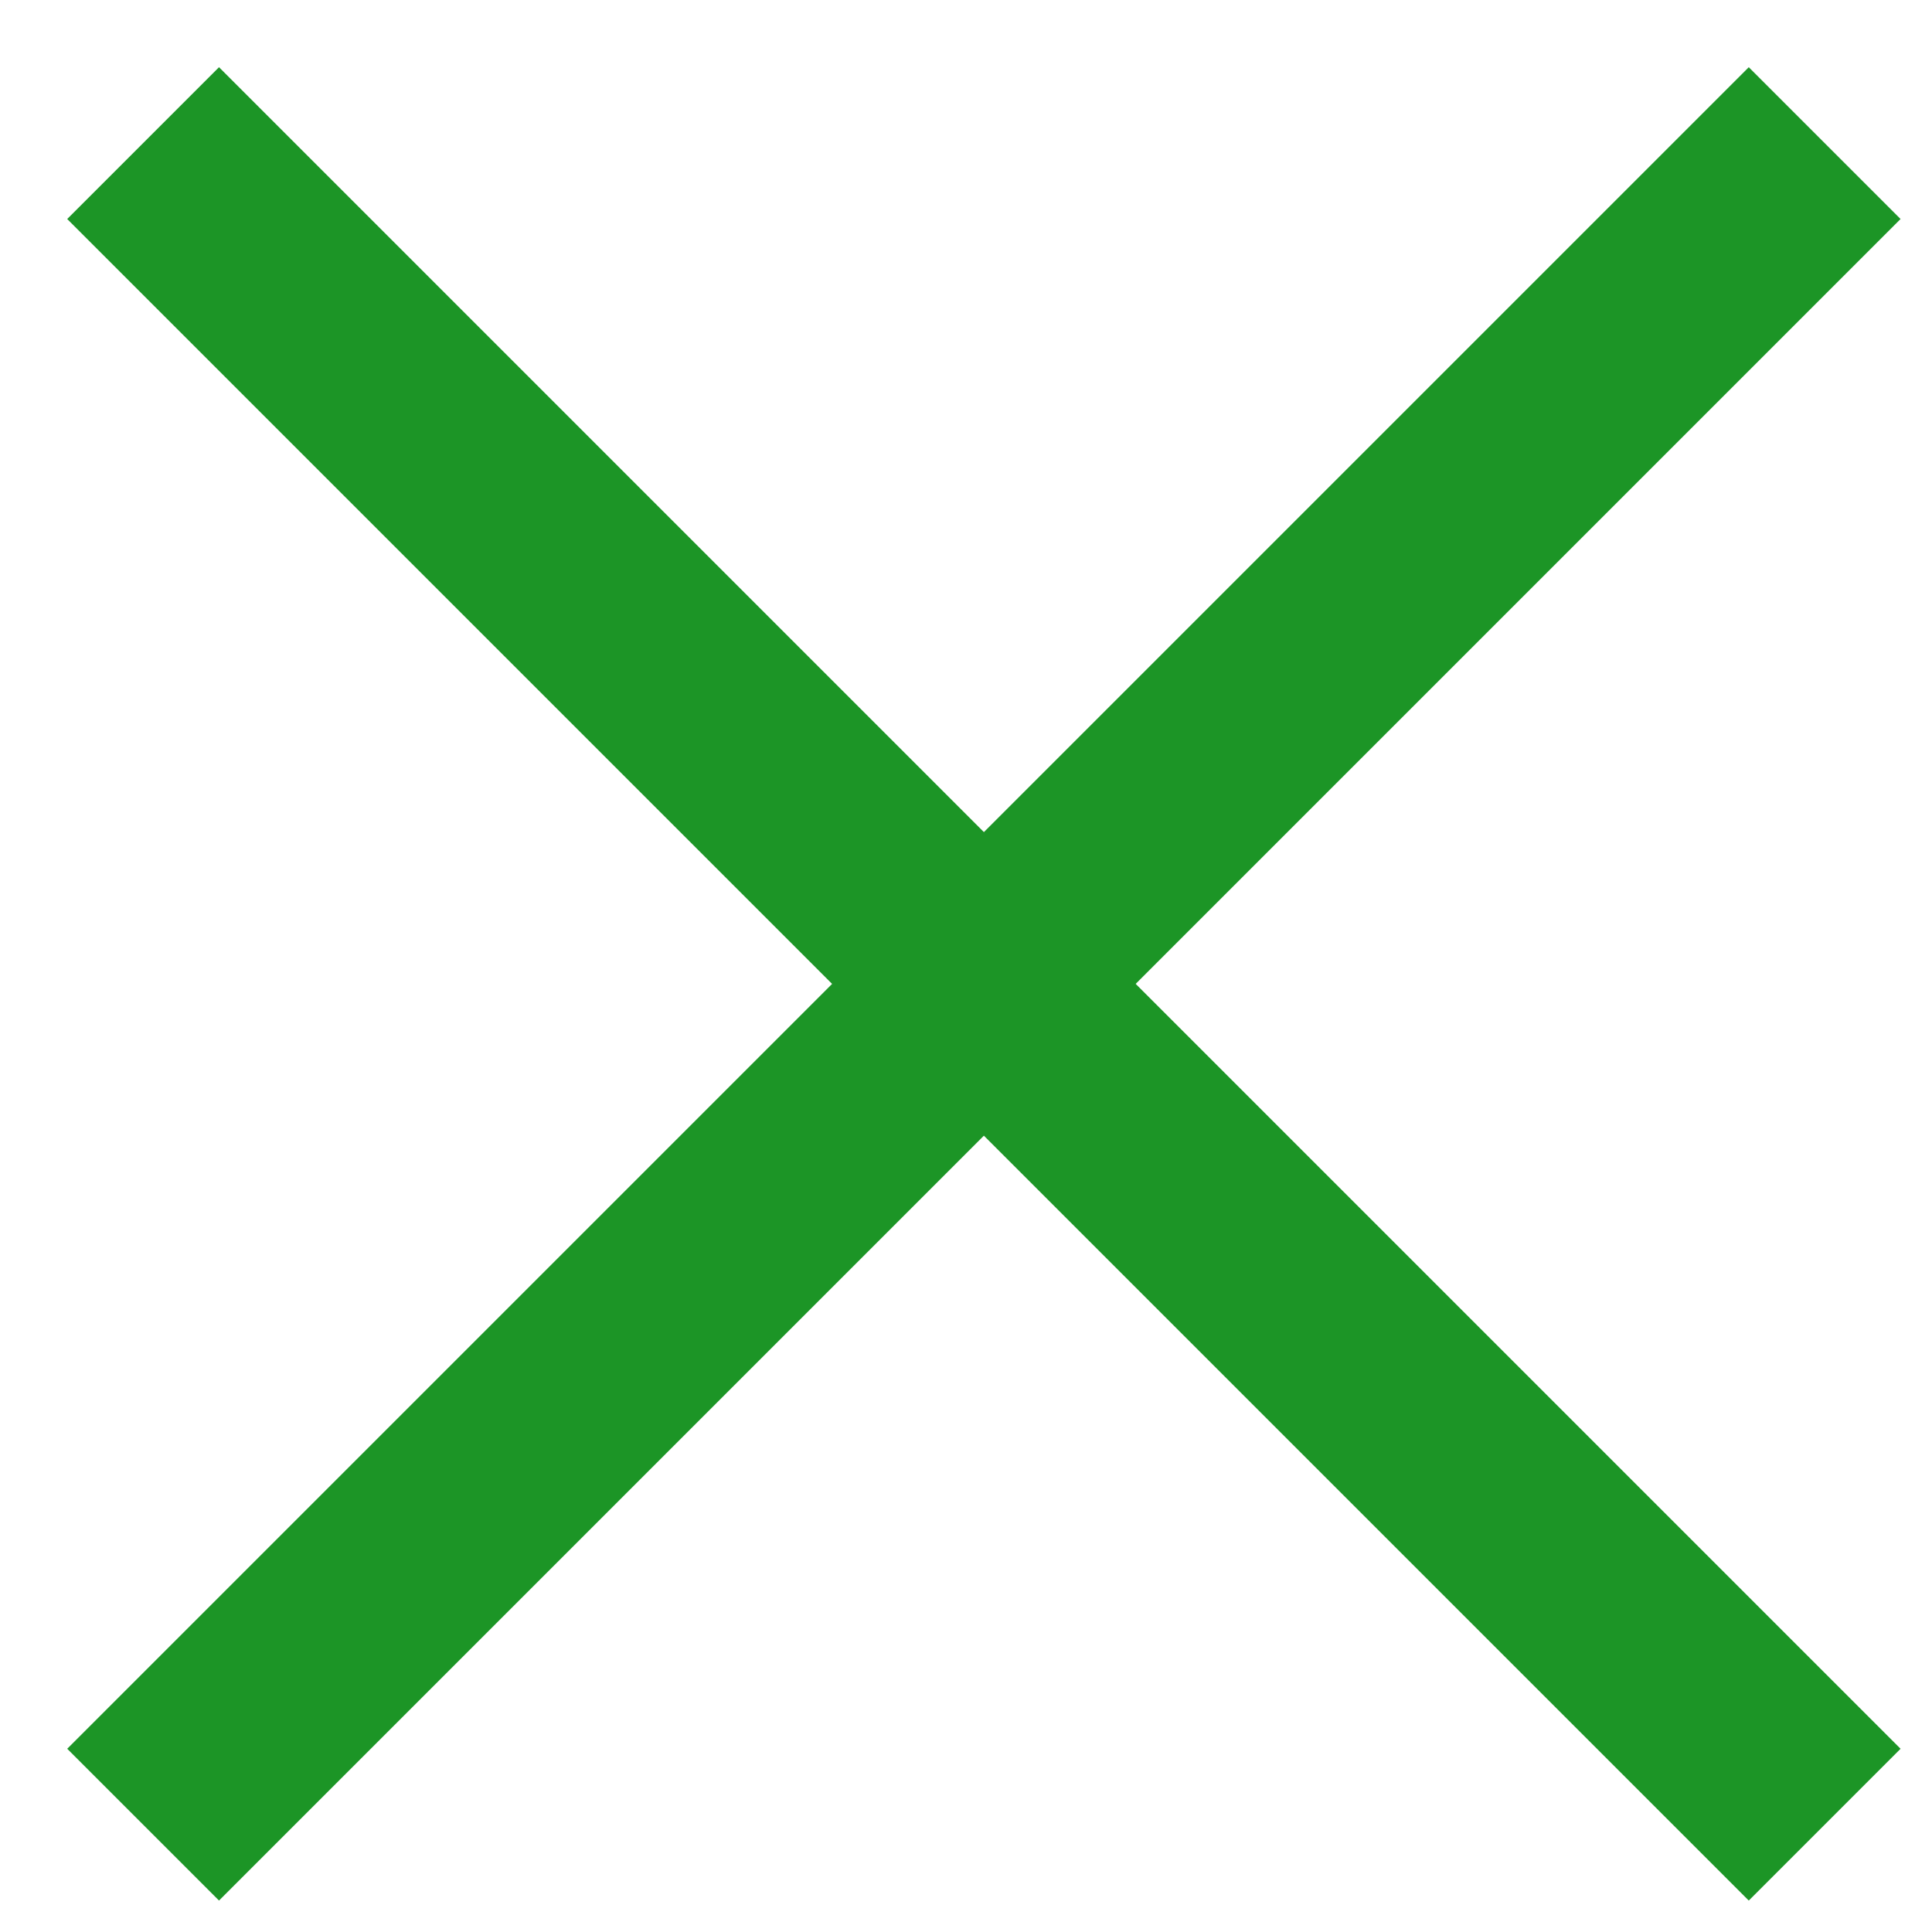 <svg width="27" height="27" viewBox="0 0 27 27" fill="none" xmlns="http://www.w3.org/2000/svg">
<g style="mix-blend-mode:multiply">
<path d="M2 2L25.5 25.5" stroke="#1C9526" stroke-width="3"/>
<path d="M2 25.5L25.5 2" stroke="#1C9526" stroke-width="3"/>
</g>
</svg>
